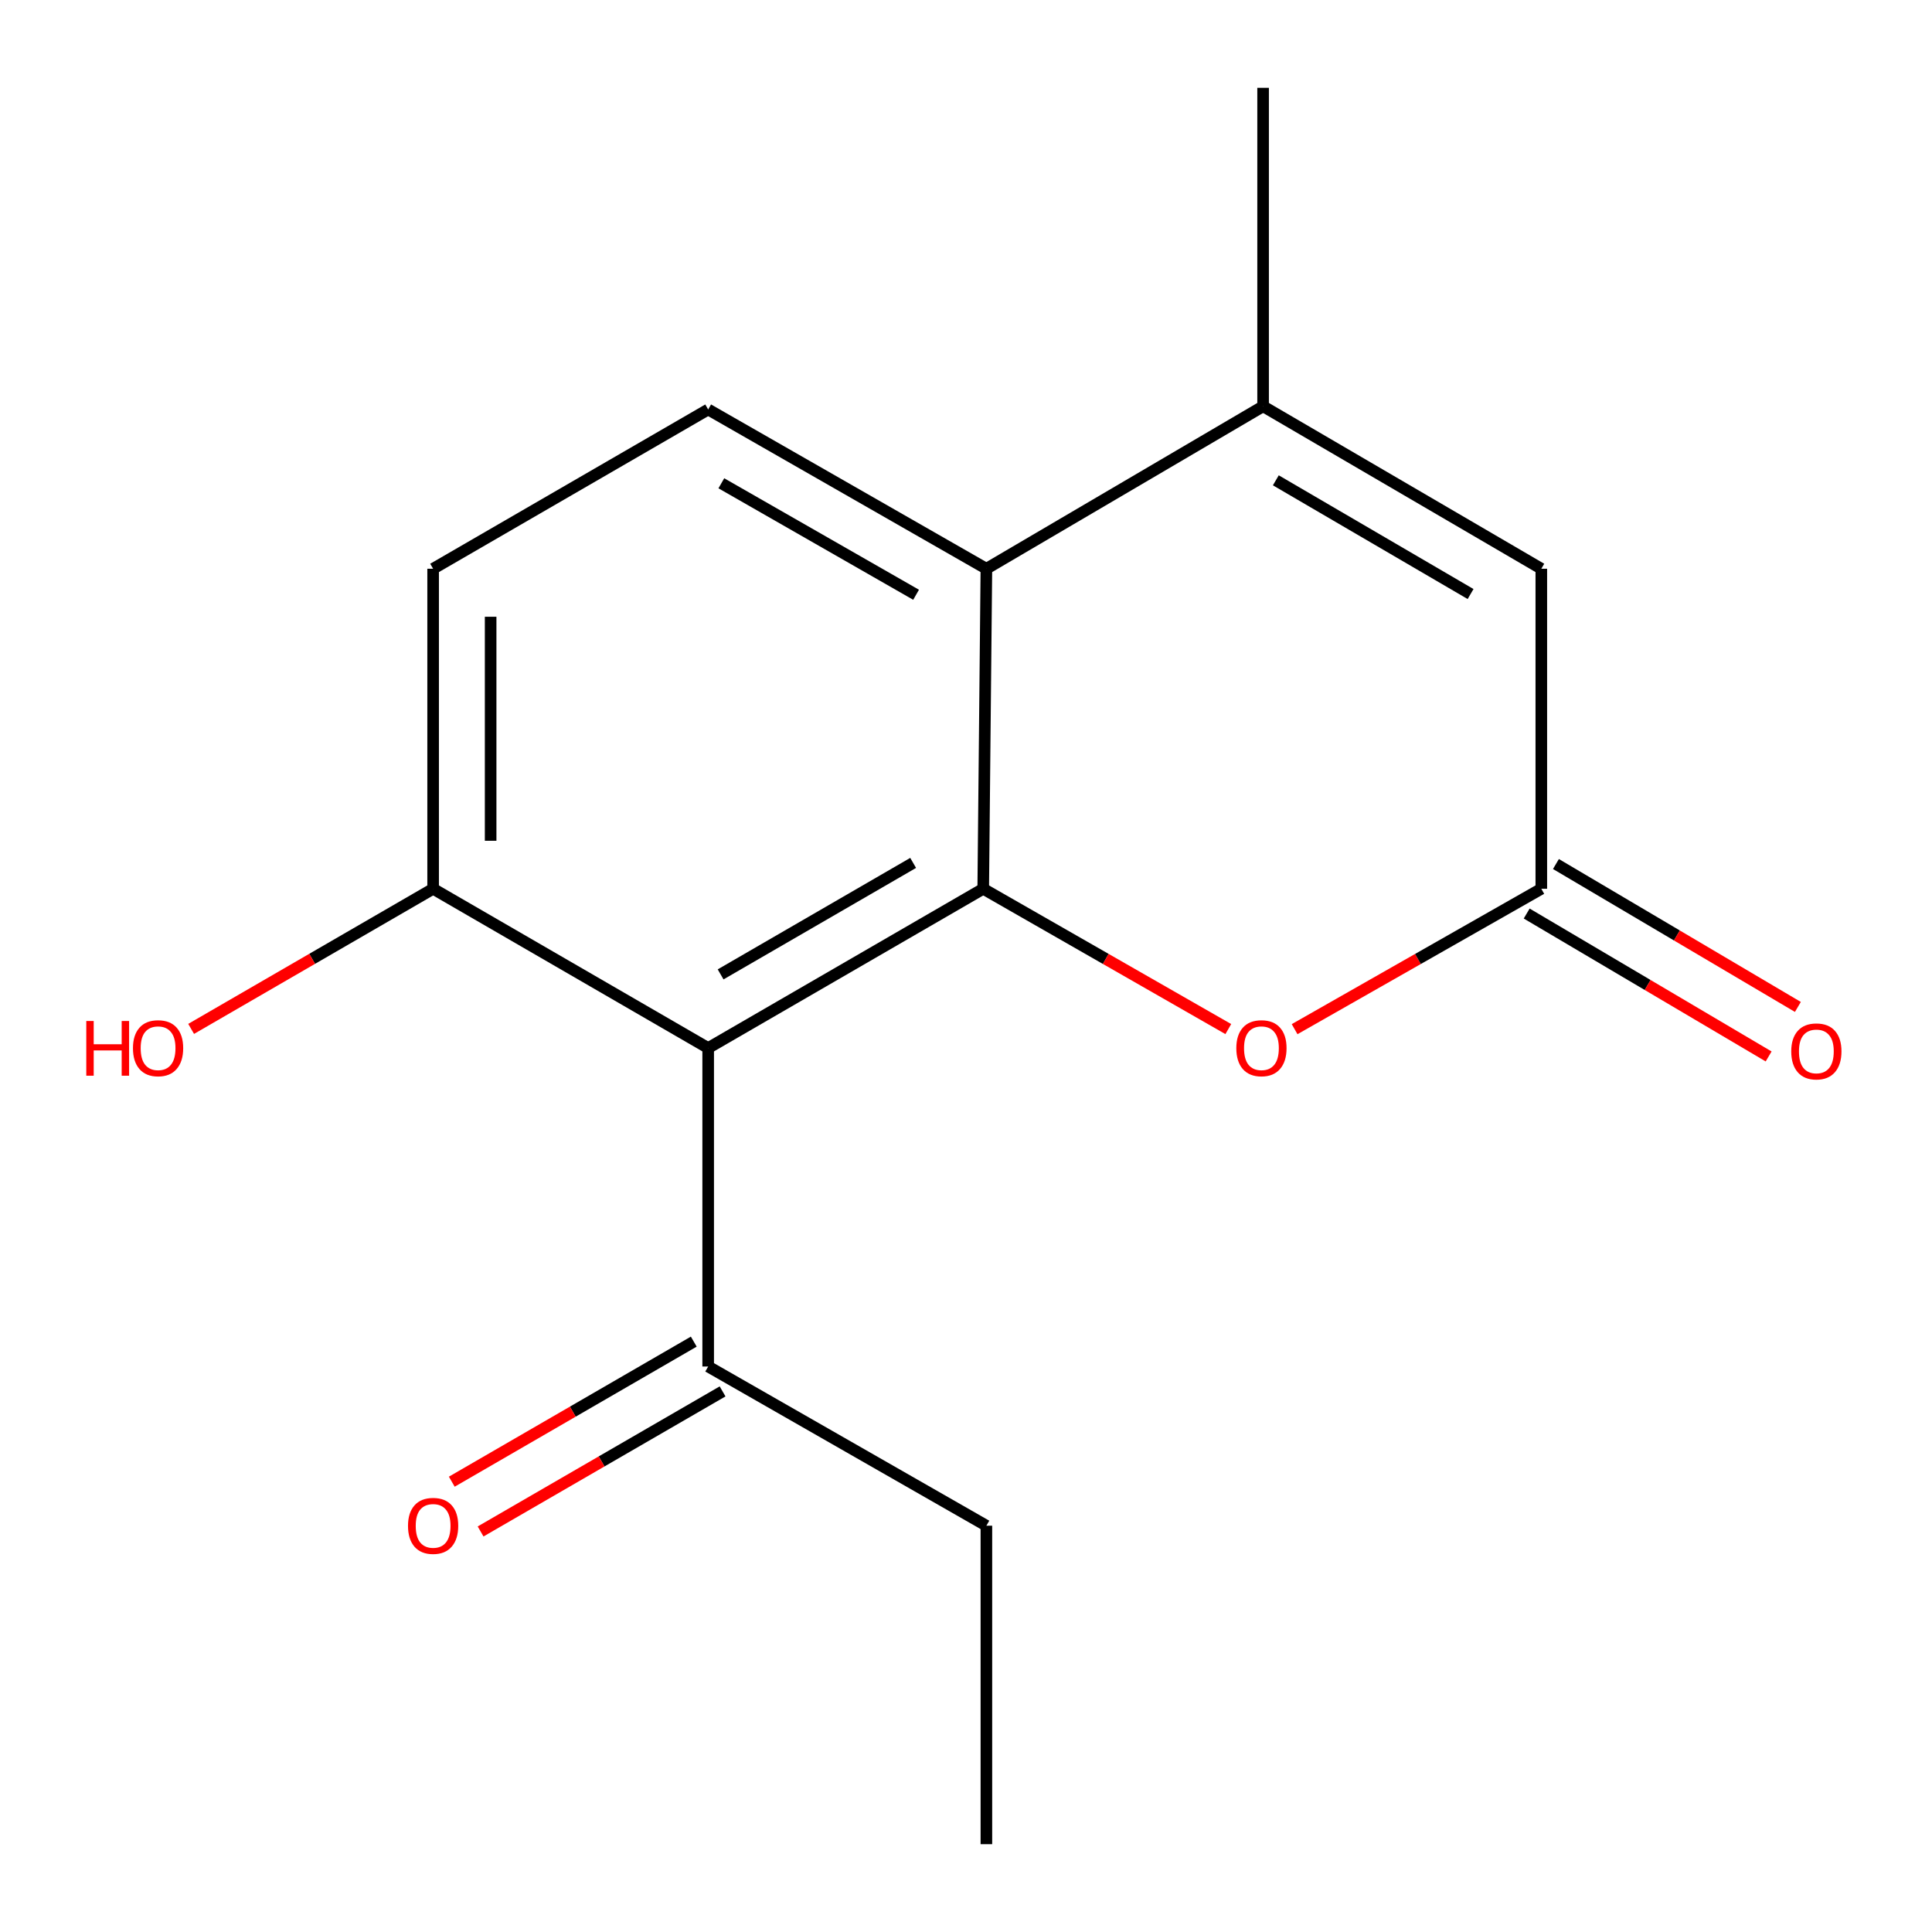 <?xml version='1.0' encoding='iso-8859-1'?>
<svg version='1.1' baseProfile='full'
              xmlns='http://www.w3.org/2000/svg'
                      xmlns:rdkit='http://www.rdkit.org/xml'
                      xmlns:xlink='http://www.w3.org/1999/xlink'
                  xml:space='preserve'
width='1000px' height='1000px' viewBox='0 0 1000 1000'>
<!-- END OF HEADER -->
<rect style='opacity:1.0;fill:#FFFFFF;stroke:none' width='1000' height='1000' x='0' y='0'> </rect>
<path class='bond-0' d='M 508.915,460.031 L 366.55,542.466' style='fill:none;fill-rule:evenodd;stroke:#000000;stroke-width:6px;stroke-linecap:butt;stroke-linejoin:miter;stroke-opacity:1' />
<path class='bond-0' d='M 472.644,446.637 L 372.989,504.342' style='fill:none;fill-rule:evenodd;stroke:#000000;stroke-width:6px;stroke-linecap:butt;stroke-linejoin:miter;stroke-opacity:1' />
<path class='bond-1' d='M 508.915,460.031 L 510.552,294.382' style='fill:none;fill-rule:evenodd;stroke:#000000;stroke-width:6px;stroke-linecap:butt;stroke-linejoin:miter;stroke-opacity:1' />
<path class='bond-3' d='M 508.915,460.031 L 572.342,496.34' style='fill:none;fill-rule:evenodd;stroke:#000000;stroke-width:6px;stroke-linecap:butt;stroke-linejoin:miter;stroke-opacity:1' />
<path class='bond-3' d='M 572.342,496.34 L 635.768,532.65' style='fill:none;fill-rule:evenodd;stroke:#FF0000;stroke-width:6px;stroke-linecap:butt;stroke-linejoin:miter;stroke-opacity:1' />
<path class='bond-6' d='M 366.55,542.466 L 366.55,707.305' style='fill:none;fill-rule:evenodd;stroke:#000000;stroke-width:6px;stroke-linecap:butt;stroke-linejoin:miter;stroke-opacity:1' />
<path class='bond-8' d='M 366.55,542.466 L 224.185,460.031' style='fill:none;fill-rule:evenodd;stroke:#000000;stroke-width:6px;stroke-linecap:butt;stroke-linejoin:miter;stroke-opacity:1' />
<path class='bond-2' d='M 510.552,294.382 L 653.777,210.293' style='fill:none;fill-rule:evenodd;stroke:#000000;stroke-width:6px;stroke-linecap:butt;stroke-linejoin:miter;stroke-opacity:1' />
<path class='bond-7' d='M 510.552,294.382 L 366.55,211.946' style='fill:none;fill-rule:evenodd;stroke:#000000;stroke-width:6px;stroke-linecap:butt;stroke-linejoin:miter;stroke-opacity:1' />
<path class='bond-7' d='M 474.163,307.85 L 373.362,250.145' style='fill:none;fill-rule:evenodd;stroke:#000000;stroke-width:6px;stroke-linecap:butt;stroke-linejoin:miter;stroke-opacity:1' />
<path class='bond-13' d='M 653.777,210.293 L 653.777,45.455' style='fill:none;fill-rule:evenodd;stroke:#000000;stroke-width:6px;stroke-linecap:butt;stroke-linejoin:miter;stroke-opacity:1' />
<path class='bond-16' d='M 653.777,210.293 L 797.779,294.382' style='fill:none;fill-rule:evenodd;stroke:#000000;stroke-width:6px;stroke-linecap:butt;stroke-linejoin:miter;stroke-opacity:1' />
<path class='bond-16' d='M 660.367,248.611 L 761.168,307.473' style='fill:none;fill-rule:evenodd;stroke:#000000;stroke-width:6px;stroke-linecap:butt;stroke-linejoin:miter;stroke-opacity:1' />
<path class='bond-4' d='M 670.084,532.697 L 733.931,496.364' style='fill:none;fill-rule:evenodd;stroke:#FF0000;stroke-width:6px;stroke-linecap:butt;stroke-linejoin:miter;stroke-opacity:1' />
<path class='bond-4' d='M 733.931,496.364 L 797.779,460.031' style='fill:none;fill-rule:evenodd;stroke:#000000;stroke-width:6px;stroke-linecap:butt;stroke-linejoin:miter;stroke-opacity:1' />
<path class='bond-5' d='M 797.779,460.031 L 797.779,294.382' style='fill:none;fill-rule:evenodd;stroke:#000000;stroke-width:6px;stroke-linecap:butt;stroke-linejoin:miter;stroke-opacity:1' />
<path class='bond-9' d='M 790.209,472.845 L 852.825,509.83' style='fill:none;fill-rule:evenodd;stroke:#000000;stroke-width:6px;stroke-linecap:butt;stroke-linejoin:miter;stroke-opacity:1' />
<path class='bond-9' d='M 852.825,509.83 L 915.441,546.814' style='fill:none;fill-rule:evenodd;stroke:#FF0000;stroke-width:6px;stroke-linecap:butt;stroke-linejoin:miter;stroke-opacity:1' />
<path class='bond-9' d='M 805.348,447.216 L 867.963,484.201' style='fill:none;fill-rule:evenodd;stroke:#000000;stroke-width:6px;stroke-linecap:butt;stroke-linejoin:miter;stroke-opacity:1' />
<path class='bond-9' d='M 867.963,484.201 L 930.579,521.185' style='fill:none;fill-rule:evenodd;stroke:#FF0000;stroke-width:6px;stroke-linecap:butt;stroke-linejoin:miter;stroke-opacity:1' />
<path class='bond-11' d='M 359.094,694.424 L 296.468,730.673' style='fill:none;fill-rule:evenodd;stroke:#000000;stroke-width:6px;stroke-linecap:butt;stroke-linejoin:miter;stroke-opacity:1' />
<path class='bond-11' d='M 296.468,730.673 L 233.842,766.921' style='fill:none;fill-rule:evenodd;stroke:#FF0000;stroke-width:6px;stroke-linecap:butt;stroke-linejoin:miter;stroke-opacity:1' />
<path class='bond-11' d='M 374.006,720.186 L 311.379,756.434' style='fill:none;fill-rule:evenodd;stroke:#000000;stroke-width:6px;stroke-linecap:butt;stroke-linejoin:miter;stroke-opacity:1' />
<path class='bond-11' d='M 311.379,756.434 L 248.753,792.683' style='fill:none;fill-rule:evenodd;stroke:#FF0000;stroke-width:6px;stroke-linecap:butt;stroke-linejoin:miter;stroke-opacity:1' />
<path class='bond-14' d='M 366.55,707.305 L 510.552,789.707' style='fill:none;fill-rule:evenodd;stroke:#000000;stroke-width:6px;stroke-linecap:butt;stroke-linejoin:miter;stroke-opacity:1' />
<path class='bond-10' d='M 366.55,211.946 L 224.185,294.382' style='fill:none;fill-rule:evenodd;stroke:#000000;stroke-width:6px;stroke-linecap:butt;stroke-linejoin:miter;stroke-opacity:1' />
<path class='bond-12' d='M 224.185,460.031 L 161.559,496.294' style='fill:none;fill-rule:evenodd;stroke:#000000;stroke-width:6px;stroke-linecap:butt;stroke-linejoin:miter;stroke-opacity:1' />
<path class='bond-12' d='M 161.559,496.294 L 98.933,532.557' style='fill:none;fill-rule:evenodd;stroke:#FF0000;stroke-width:6px;stroke-linecap:butt;stroke-linejoin:miter;stroke-opacity:1' />
<path class='bond-17' d='M 224.185,460.031 L 224.185,294.382' style='fill:none;fill-rule:evenodd;stroke:#000000;stroke-width:6px;stroke-linecap:butt;stroke-linejoin:miter;stroke-opacity:1' />
<path class='bond-17' d='M 253.951,435.183 L 253.951,319.229' style='fill:none;fill-rule:evenodd;stroke:#000000;stroke-width:6px;stroke-linecap:butt;stroke-linejoin:miter;stroke-opacity:1' />
<path class='bond-15' d='M 510.552,789.707 L 510.552,954.545' style='fill:none;fill-rule:evenodd;stroke:#000000;stroke-width:6px;stroke-linecap:butt;stroke-linejoin:miter;stroke-opacity:1' />
<path  class='atom-4' d='M 639.917 542.546
Q 639.917 535.746, 643.277 531.946
Q 646.637 528.146, 652.917 528.146
Q 659.197 528.146, 662.557 531.946
Q 665.917 535.746, 665.917 542.546
Q 665.917 549.426, 662.517 553.346
Q 659.117 557.226, 652.917 557.226
Q 646.677 557.226, 643.277 553.346
Q 639.917 549.466, 639.917 542.546
M 652.917 554.026
Q 657.237 554.026, 659.557 551.146
Q 661.917 548.226, 661.917 542.546
Q 661.917 536.986, 659.557 534.186
Q 657.237 531.346, 652.917 531.346
Q 648.597 531.346, 646.237 534.146
Q 643.917 536.946, 643.917 542.546
Q 643.917 548.266, 646.237 551.146
Q 648.597 554.026, 652.917 554.026
' fill='#FF0000'/>
<path  class='atom-10' d='M 927.143 544.2
Q 927.143 537.4, 930.503 533.6
Q 933.863 529.8, 940.143 529.8
Q 946.423 529.8, 949.783 533.6
Q 953.143 537.4, 953.143 544.2
Q 953.143 551.08, 949.743 555
Q 946.343 558.88, 940.143 558.88
Q 933.903 558.88, 930.503 555
Q 927.143 551.12, 927.143 544.2
M 940.143 555.68
Q 944.463 555.68, 946.783 552.8
Q 949.143 549.88, 949.143 544.2
Q 949.143 538.64, 946.783 535.84
Q 944.463 533, 940.143 533
Q 935.823 533, 933.463 535.8
Q 931.143 538.6, 931.143 544.2
Q 931.143 549.92, 933.463 552.8
Q 935.823 555.68, 940.143 555.68
' fill='#FF0000'/>
<path  class='atom-12' d='M 211.185 789.787
Q 211.185 782.987, 214.545 779.187
Q 217.905 775.387, 224.185 775.387
Q 230.465 775.387, 233.825 779.187
Q 237.185 782.987, 237.185 789.787
Q 237.185 796.667, 233.785 800.587
Q 230.385 804.467, 224.185 804.467
Q 217.945 804.467, 214.545 800.587
Q 211.185 796.707, 211.185 789.787
M 224.185 801.267
Q 228.505 801.267, 230.825 798.387
Q 233.185 795.467, 233.185 789.787
Q 233.185 784.227, 230.825 781.427
Q 228.505 778.587, 224.185 778.587
Q 219.865 778.587, 217.505 781.387
Q 215.185 784.187, 215.185 789.787
Q 215.185 795.507, 217.505 798.387
Q 219.865 801.267, 224.185 801.267
' fill='#FF0000'/>
<path  class='atom-13' d='M 44.66 528.466
L 48.5 528.466
L 48.5 540.506
L 62.98 540.506
L 62.98 528.466
L 66.82 528.466
L 66.82 556.786
L 62.98 556.786
L 62.98 543.706
L 48.5 543.706
L 48.5 556.786
L 44.66 556.786
L 44.66 528.466
' fill='#FF0000'/>
<path  class='atom-13' d='M 68.82 542.546
Q 68.82 535.746, 72.18 531.946
Q 75.54 528.146, 81.82 528.146
Q 88.1 528.146, 91.46 531.946
Q 94.82 535.746, 94.82 542.546
Q 94.82 549.426, 91.42 553.346
Q 88.02 557.226, 81.82 557.226
Q 75.58 557.226, 72.18 553.346
Q 68.82 549.466, 68.82 542.546
M 81.82 554.026
Q 86.14 554.026, 88.46 551.146
Q 90.82 548.226, 90.82 542.546
Q 90.82 536.986, 88.46 534.186
Q 86.14 531.346, 81.82 531.346
Q 77.5 531.346, 75.14 534.146
Q 72.82 536.946, 72.82 542.546
Q 72.82 548.266, 75.14 551.146
Q 77.5 554.026, 81.82 554.026
' fill='#FF0000'/>
</svg>
